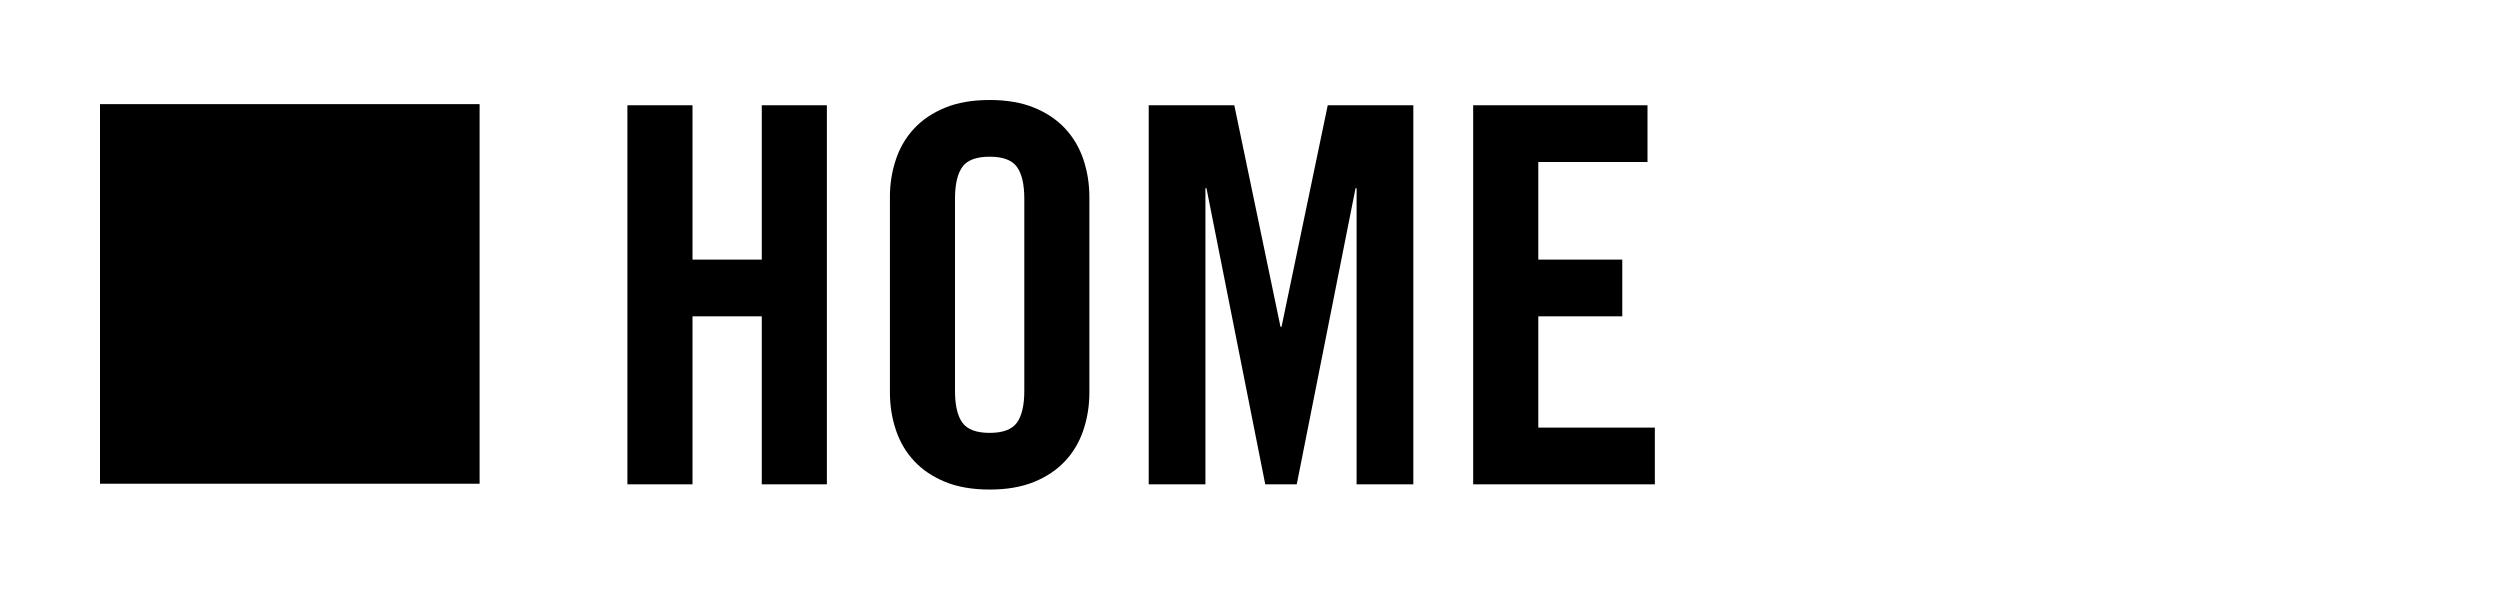 <svg xmlns="http://www.w3.org/2000/svg" width="100" height="24" viewBox="0 0 100 24"><path d="M25.096 19.372v-15.162h2.604v6.174h2.771v-6.174h2.604v15.162h-2.604v-6.72h-2.771v6.72h-2.604zM35.596 7.885c0-.531.081-1.035.242-1.512.16-.476.405-.889.734-1.239.329-.35.742-.626 1.239-.829s1.088-.305 1.775-.305c.686 0 1.277.102 1.774.305s.91.479 1.239.829c.328.351.573.764.734 1.239.161.477.242.98.242 1.512v7.812c0 .532-.081 1.036-.242 1.512-.161.477-.406.89-.734 1.239-.329.35-.742.627-1.239.829-.497.203-1.089.305-1.774.305-.687 0-1.277-.102-1.774-.305-.497-.202-.91-.479-1.239-.829s-.574-.763-.734-1.239c-.161-.476-.242-.979-.242-1.512v-7.812zm2.604 7.749c0 .574.098.998.294 1.271.195.273.56.41 1.092.41s.895-.137 1.092-.41c.196-.272.294-.696.294-1.271v-7.686c0-.574-.098-.998-.294-1.271-.197-.273-.56-.409-1.092-.409s-.896.136-1.092.409c-.196.273-.294.697-.294 1.271v7.686zM56.533 4.21v15.162h-2.269v-11.844h-.042l-2.352 11.844h-1.26l-2.351-11.844h-.042v11.844h-2.268v-15.162h3.423l1.848 8.862h.042l1.848-8.862h3.423zM58.927 19.372v-15.162h6.973v2.269h-4.368v3.905h3.359v2.269h-3.359v4.452h4.662v2.268h-7.267zM4 4.166h15.184v15.184h-15.184z"/></svg>